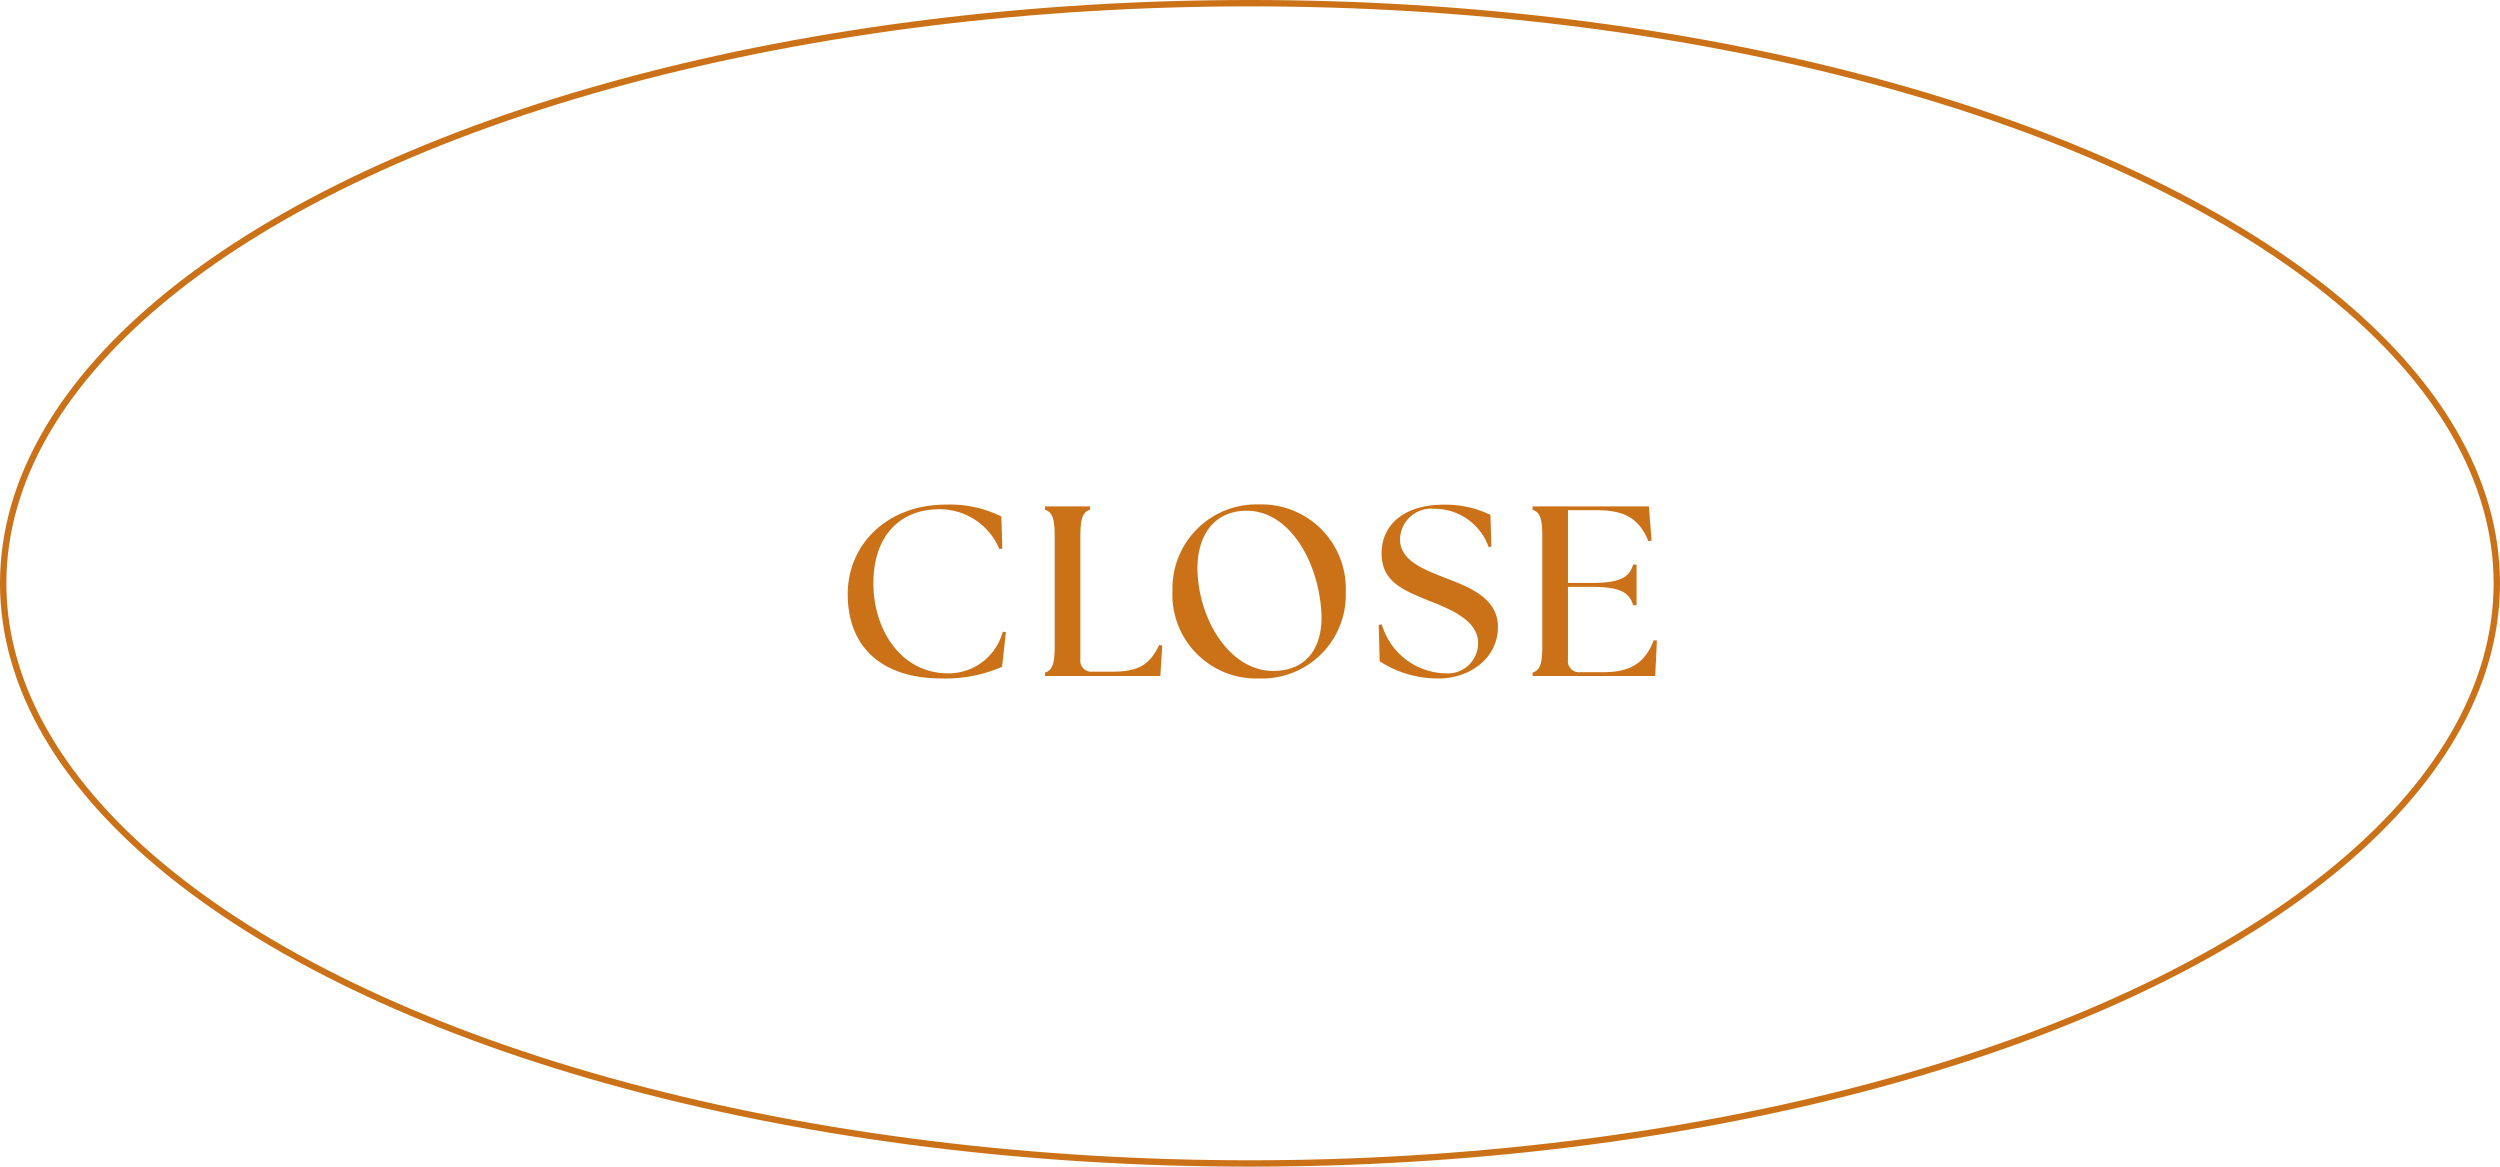 <svg height="91.467" viewBox="0 0 196 91.467" width="196" xmlns="http://www.w3.org/2000/svg"><g transform="translate(.413 .4)"><path d="m-24.206.19a11.07 11.07 0 0 0 4.769-.912l.3-2.717-.247-.038a4.4 4.4 0 0 1 -4.271 3.268c-3.7 0-5.871-3.4-5.871-7.068 0-3.781 2.147-5.8 5.187-5.8a5.08 5.08 0 0 1 4.693 3.135l.228-.057-.076-2.508a9.066 9.066 0 0 0 -4.351-.931c-4.655 0-7.695 3.173-7.695 7.011 0 4.261 2.793 6.617 7.334 6.617zm17.176-.19.152-2.394-.247-.038c-.76 1.632-1.748 2.09-3.667 2.09h-1.558a.861.861 0 0 1 -.95-.95v-9.6c0-1.368.133-1.938.76-2.147v-.261h-3.534v.266c.627.209.76.779.76 2.147v8.474c0 1.368-.133 1.938-.76 2.147v.266zm7.752.19a6.555 6.555 0 0 0 6.783-6.783 6.6 6.6 0 0 0 -6.783-6.859 6.585 6.585 0 0 0 -6.8 6.745 6.568 6.568 0 0 0 6.8 6.897zm1.083-.59c-3.23 0-5.643-3.666-5.905-7.466-.209-3.078 1.254-5.092 3.838-5.092 3.287 0 5.567 3.819 5.852 7.866.167 2.508-.878 4.692-3.785 4.692zm13.053.59c2.185 0 4.579-1.444 4.579-4.047 0-2.28-2.3-3.135-4.237-3.876-1.52-.608-3.439-1.292-3.439-2.983a2.449 2.449 0 0 1 2.717-2.394 4.492 4.492 0 0 1 4.237 3.021l.209-.076-.076-2.47a8.205 8.205 0 0 0 -3.648-.8c-2.983 0-4.883 1.463-4.883 3.819 0 2.2 1.634 2.85 3.591 3.667 1.52.608 3.971 1.482 3.971 3.344a2.367 2.367 0 0 1 -2.527 2.396 5.318 5.318 0 0 1 -5.016-3.838l-.247.038.076 2.85a8.3 8.3 0 0 0 4.693 1.349zm16.91-.19.132-2.774-.247-.038c-.721 1.938-2.032 2.512-3.953 2.512h-1.822a.861.861 0 0 1 -.95-.95v-5.742h1.824c2.318 0 2.983.456 3.287 1.444h.266v-3.192h-.266c-.3.988-.969 1.444-3.287 1.444h-1.824v-5.704h2.223c2.128 0 3.325.57 4.085 2.432l.247-.057-.209-2.675h-9.12v.266c.627.209.76.779.76 2.147v8.474c0 1.368-.133 1.938-.76 2.147v.266z" fill="#cb7219" transform="translate(97.588 52.6)"/><g fill="none" stroke="#cb7219" stroke-width=".5"><ellipse cx="97.587" cy="45.333" rx="98" ry="45.733" stroke="none"/><ellipse cx="97.587" cy="45.333" fill="none" rx="97.75" ry="45.483"/></g></g></svg>